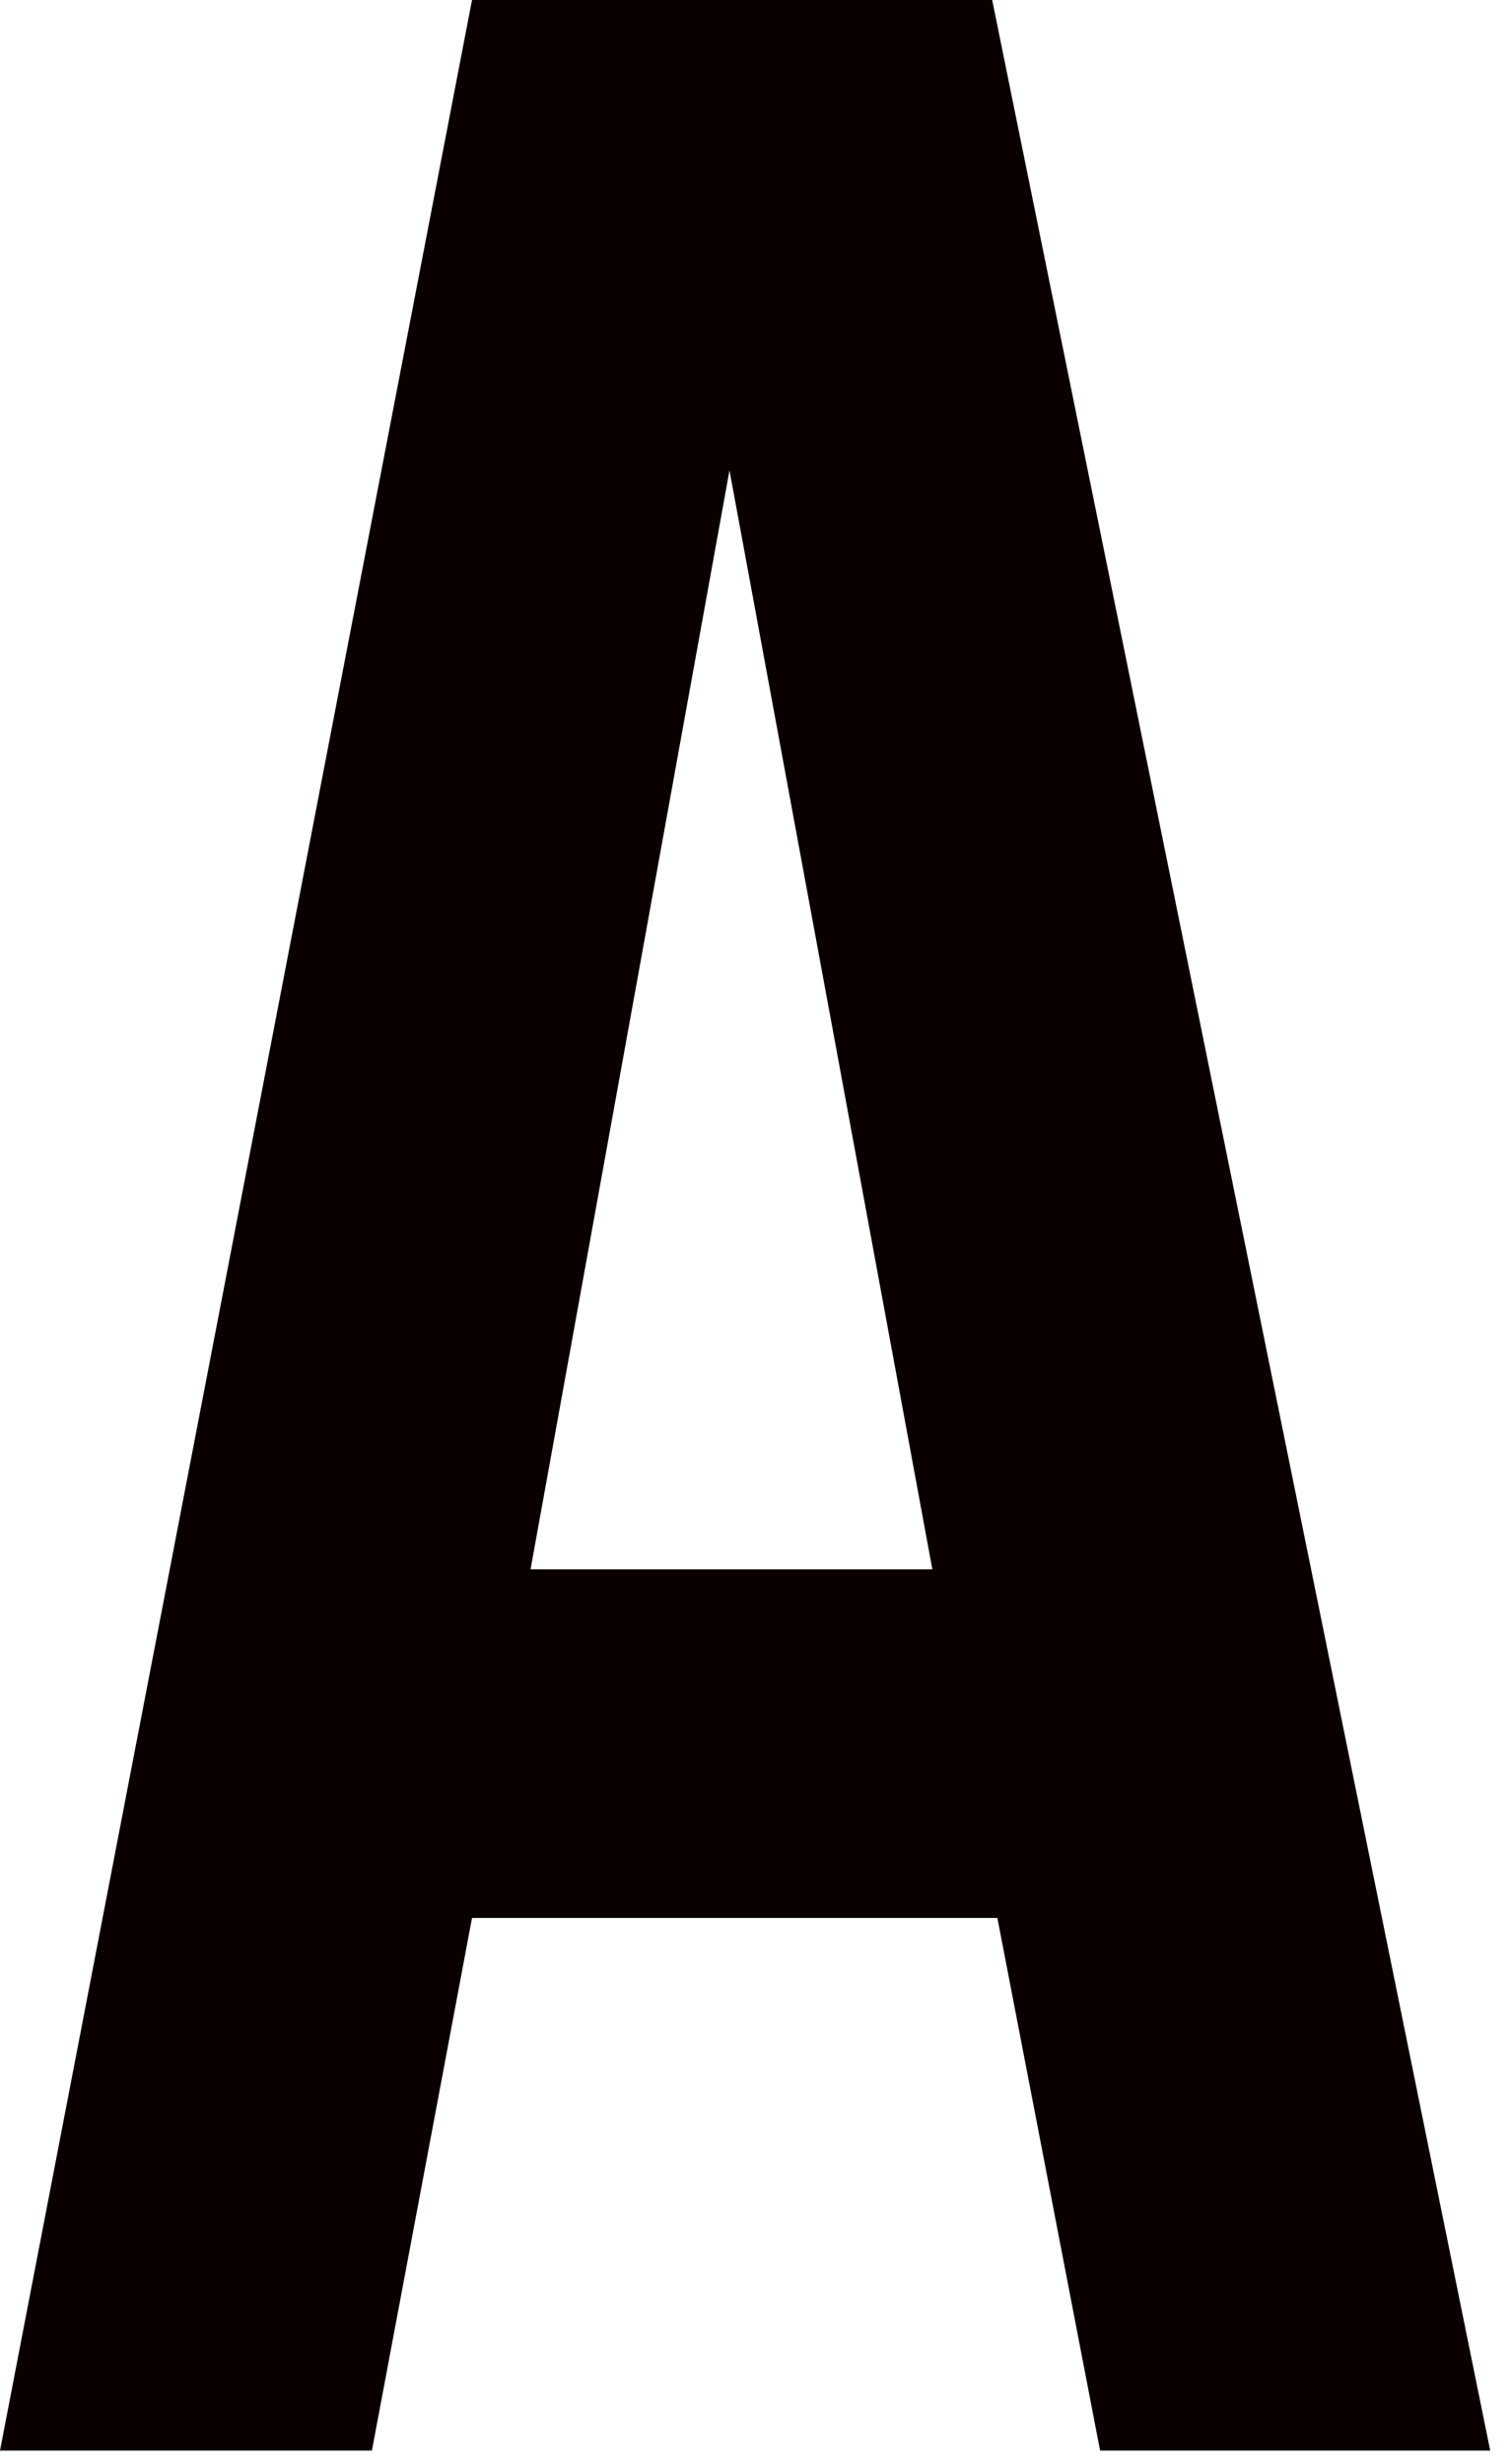 <?xml version="1.0" encoding="utf-8"?>
<svg xmlns="http://www.w3.org/2000/svg" fill="none" height="100%" overflow="visible" preserveAspectRatio="none" style="display: block;" viewBox="0 0 57 93" width="100%">
<path d="M17.818 72.391L14.039 92.495H0L17.818 0H37.453L56.253 92.495H41.527L37.649 72.391H17.867H17.818ZM27.537 17.755L20.027 59.234H35.195L27.537 17.755Z" fill="#0A0000" id="Vector"/>
</svg>